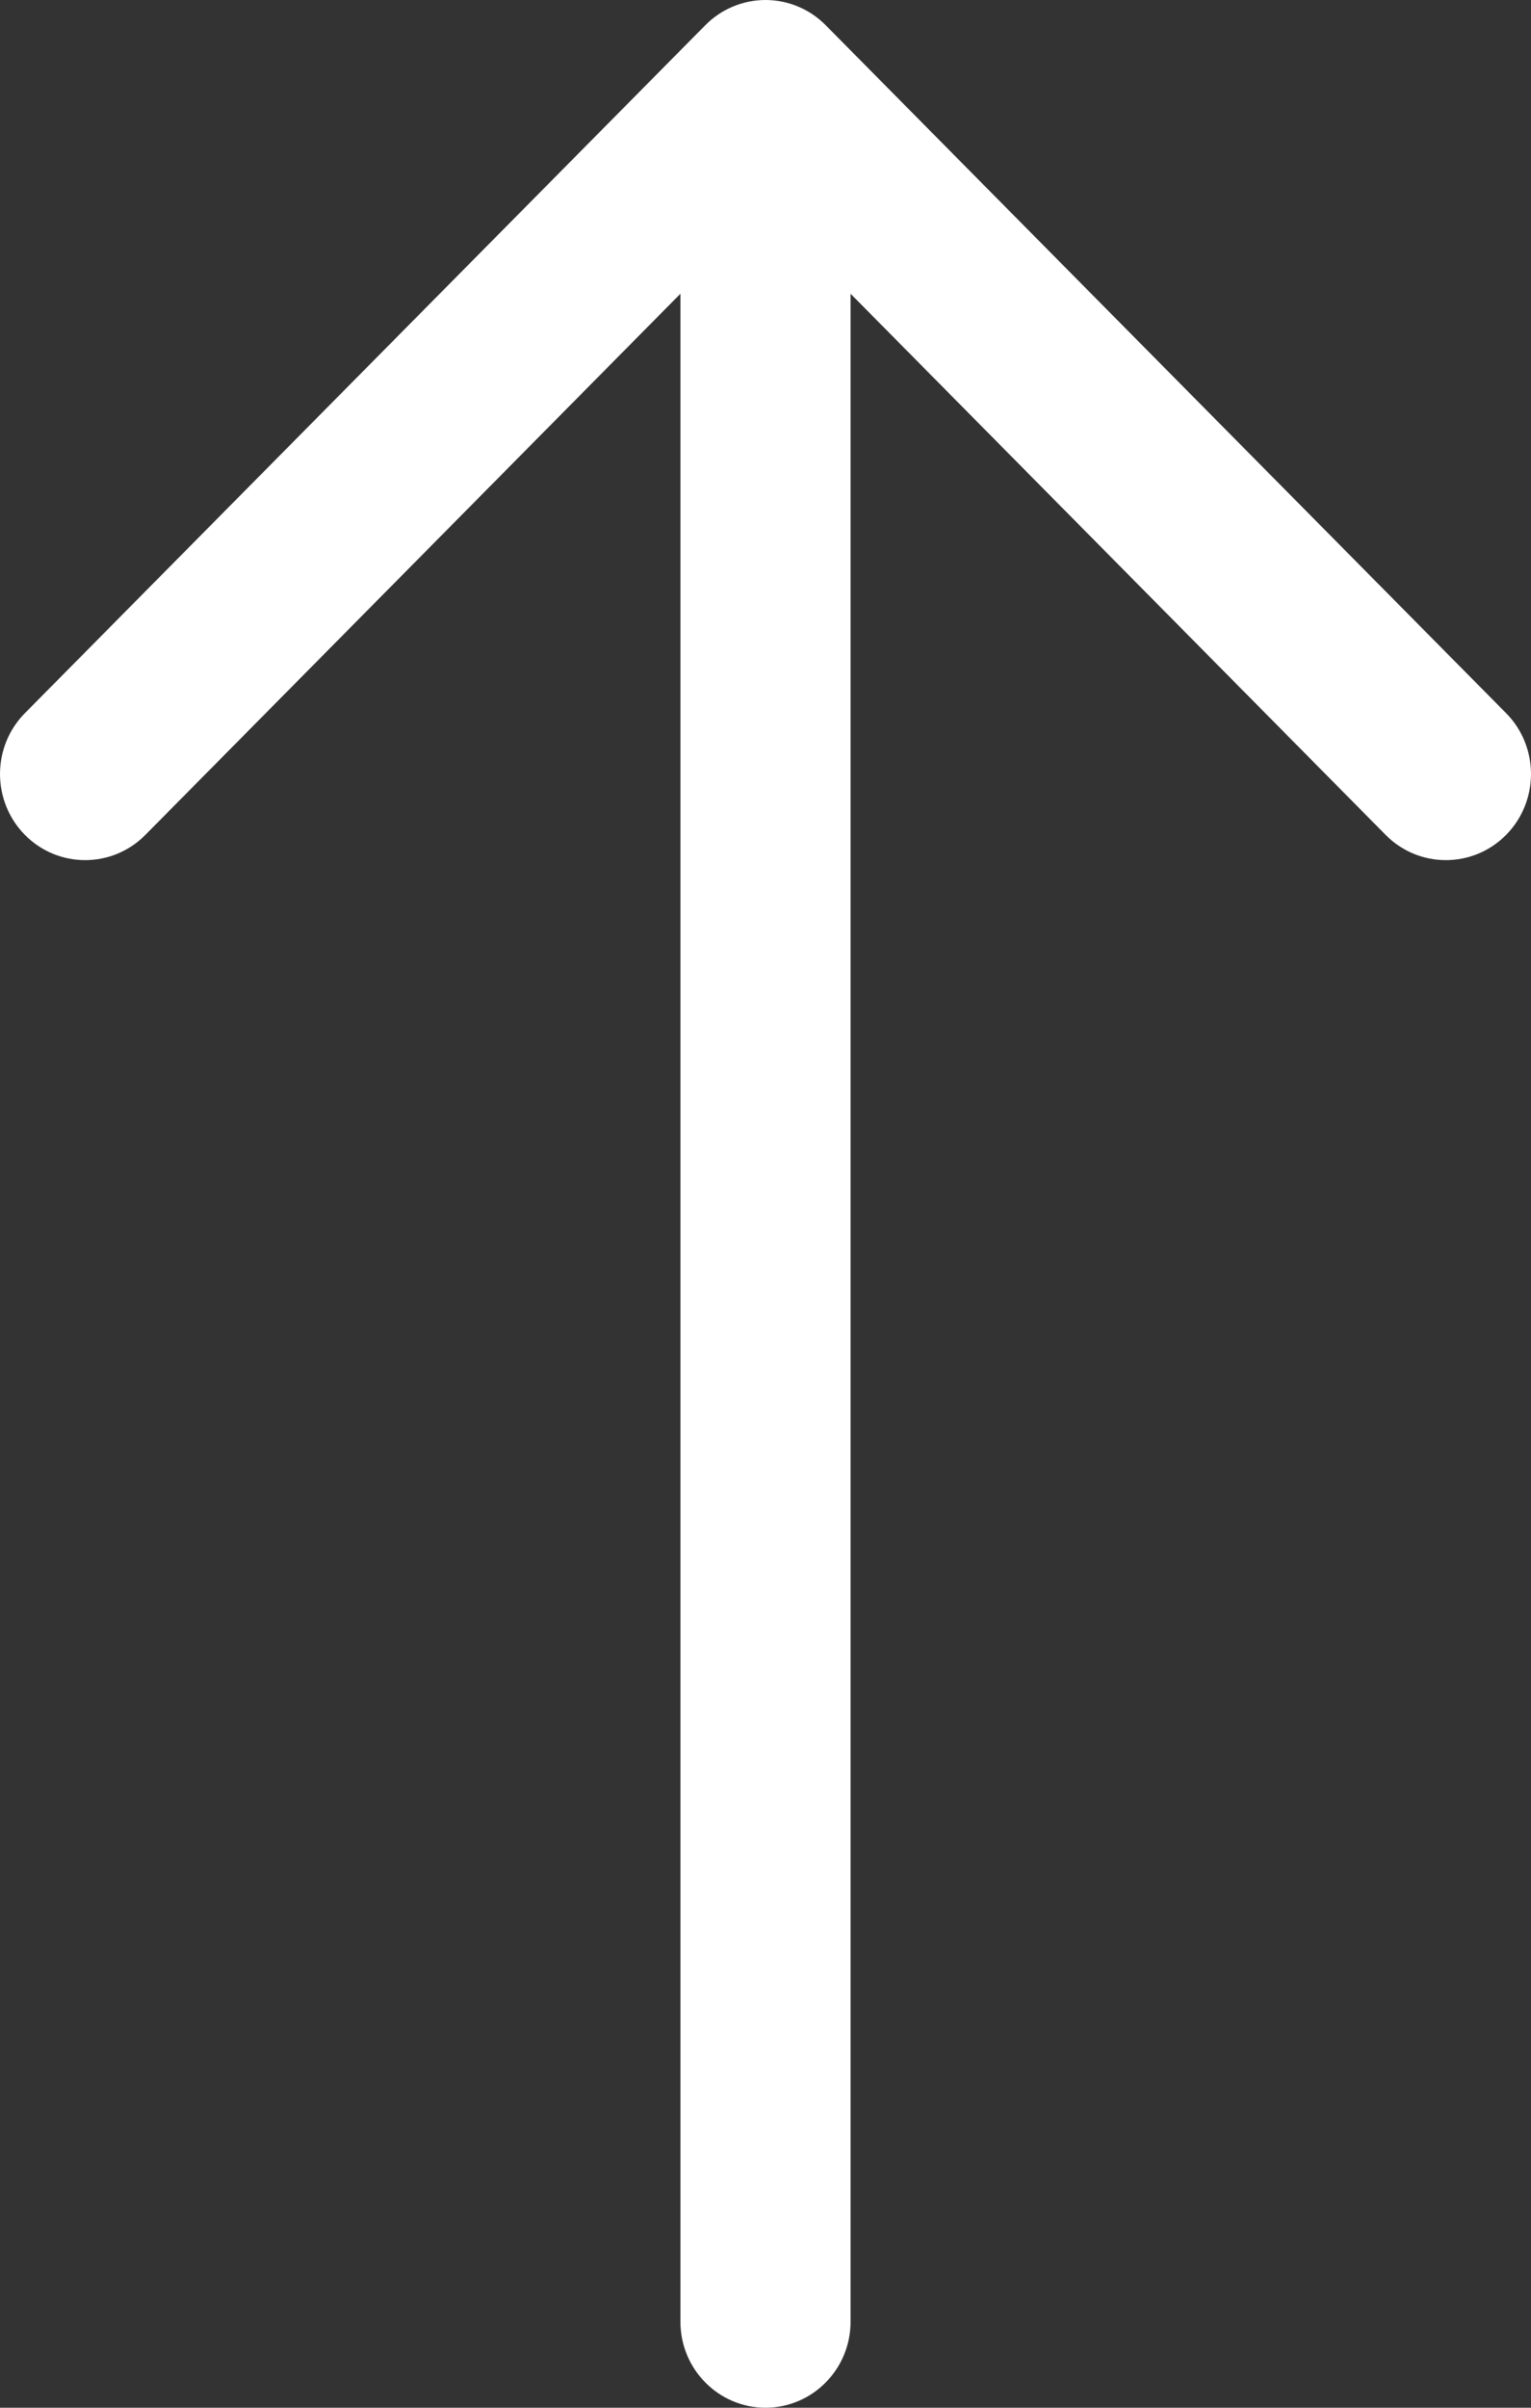 <svg width="14" height="22" viewBox="0 0 14 22" fill="none" xmlns="http://www.w3.org/2000/svg">
<rect x="0" y="0" width="14" height="22" fill="#333333" stroke="none"/>
<path fill-rule="evenodd" clip-rule="evenodd" d="M7 22C6.571 22 6.222 21.648 6.222 21.214L6.222 2.684L1.329 7.629C1.025 7.936 0.532 7.936 0.228 7.629C-0.076 7.321 -0.076 6.823 0.228 6.516L6.449 0.231C6.595 0.083 6.793 0 7 0C7.207 0 7.405 0.083 7.551 0.231L13.772 6.516C14.076 6.823 14.076 7.321 13.772 7.629C13.468 7.936 12.975 7.936 12.671 7.629L7.778 2.684L7.778 21.214C7.778 21.648 7.429 22 7 22Z" fill="white"/>
</svg>
